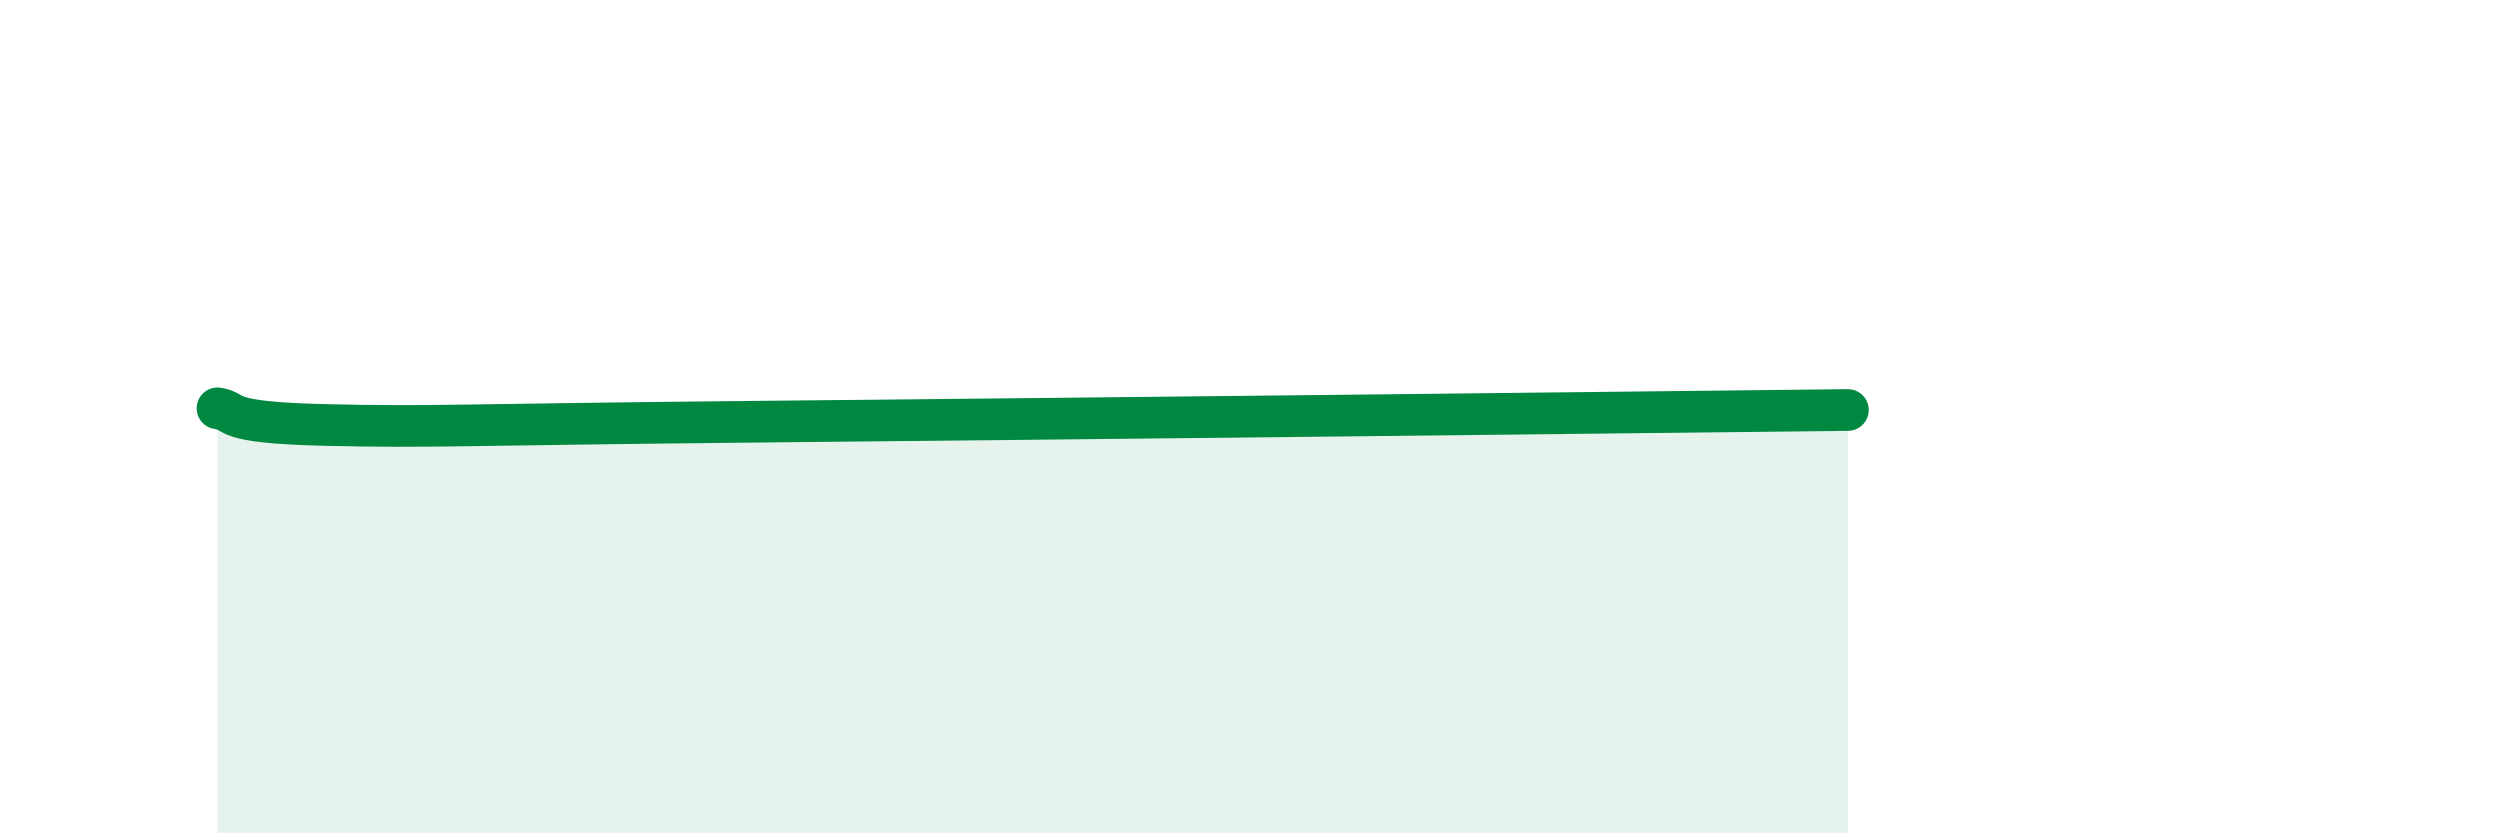 
    <svg width="60" height="20" viewBox="0 0 60 20" xmlns="http://www.w3.org/2000/svg">
      <path
        d="M 5.22,9.8 C 5.74,9.88 5.22,10.14 7.83,10.2 C 10.44,10.26 10.96,10.19 18.26,10.12 C 25.56,10.05 39.13,9.9 44.35,9.84L44.35 20L5.22 20Z"
        fill="#008740"
        opacity="0.1"
        stroke-linecap="round"
        stroke-linejoin="round"
      />
      <path
        d="M 5.22,9.8 C 5.74,9.88 5.22,10.14 7.83,10.2 C 10.44,10.26 10.96,10.19 18.26,10.12 C 25.56,10.05 39.13,9.9 44.35,9.84"
        stroke="#008740"
        stroke-width="1"
        fill="none"
        stroke-linecap="round"
        stroke-linejoin="round"
      />
    </svg>
  